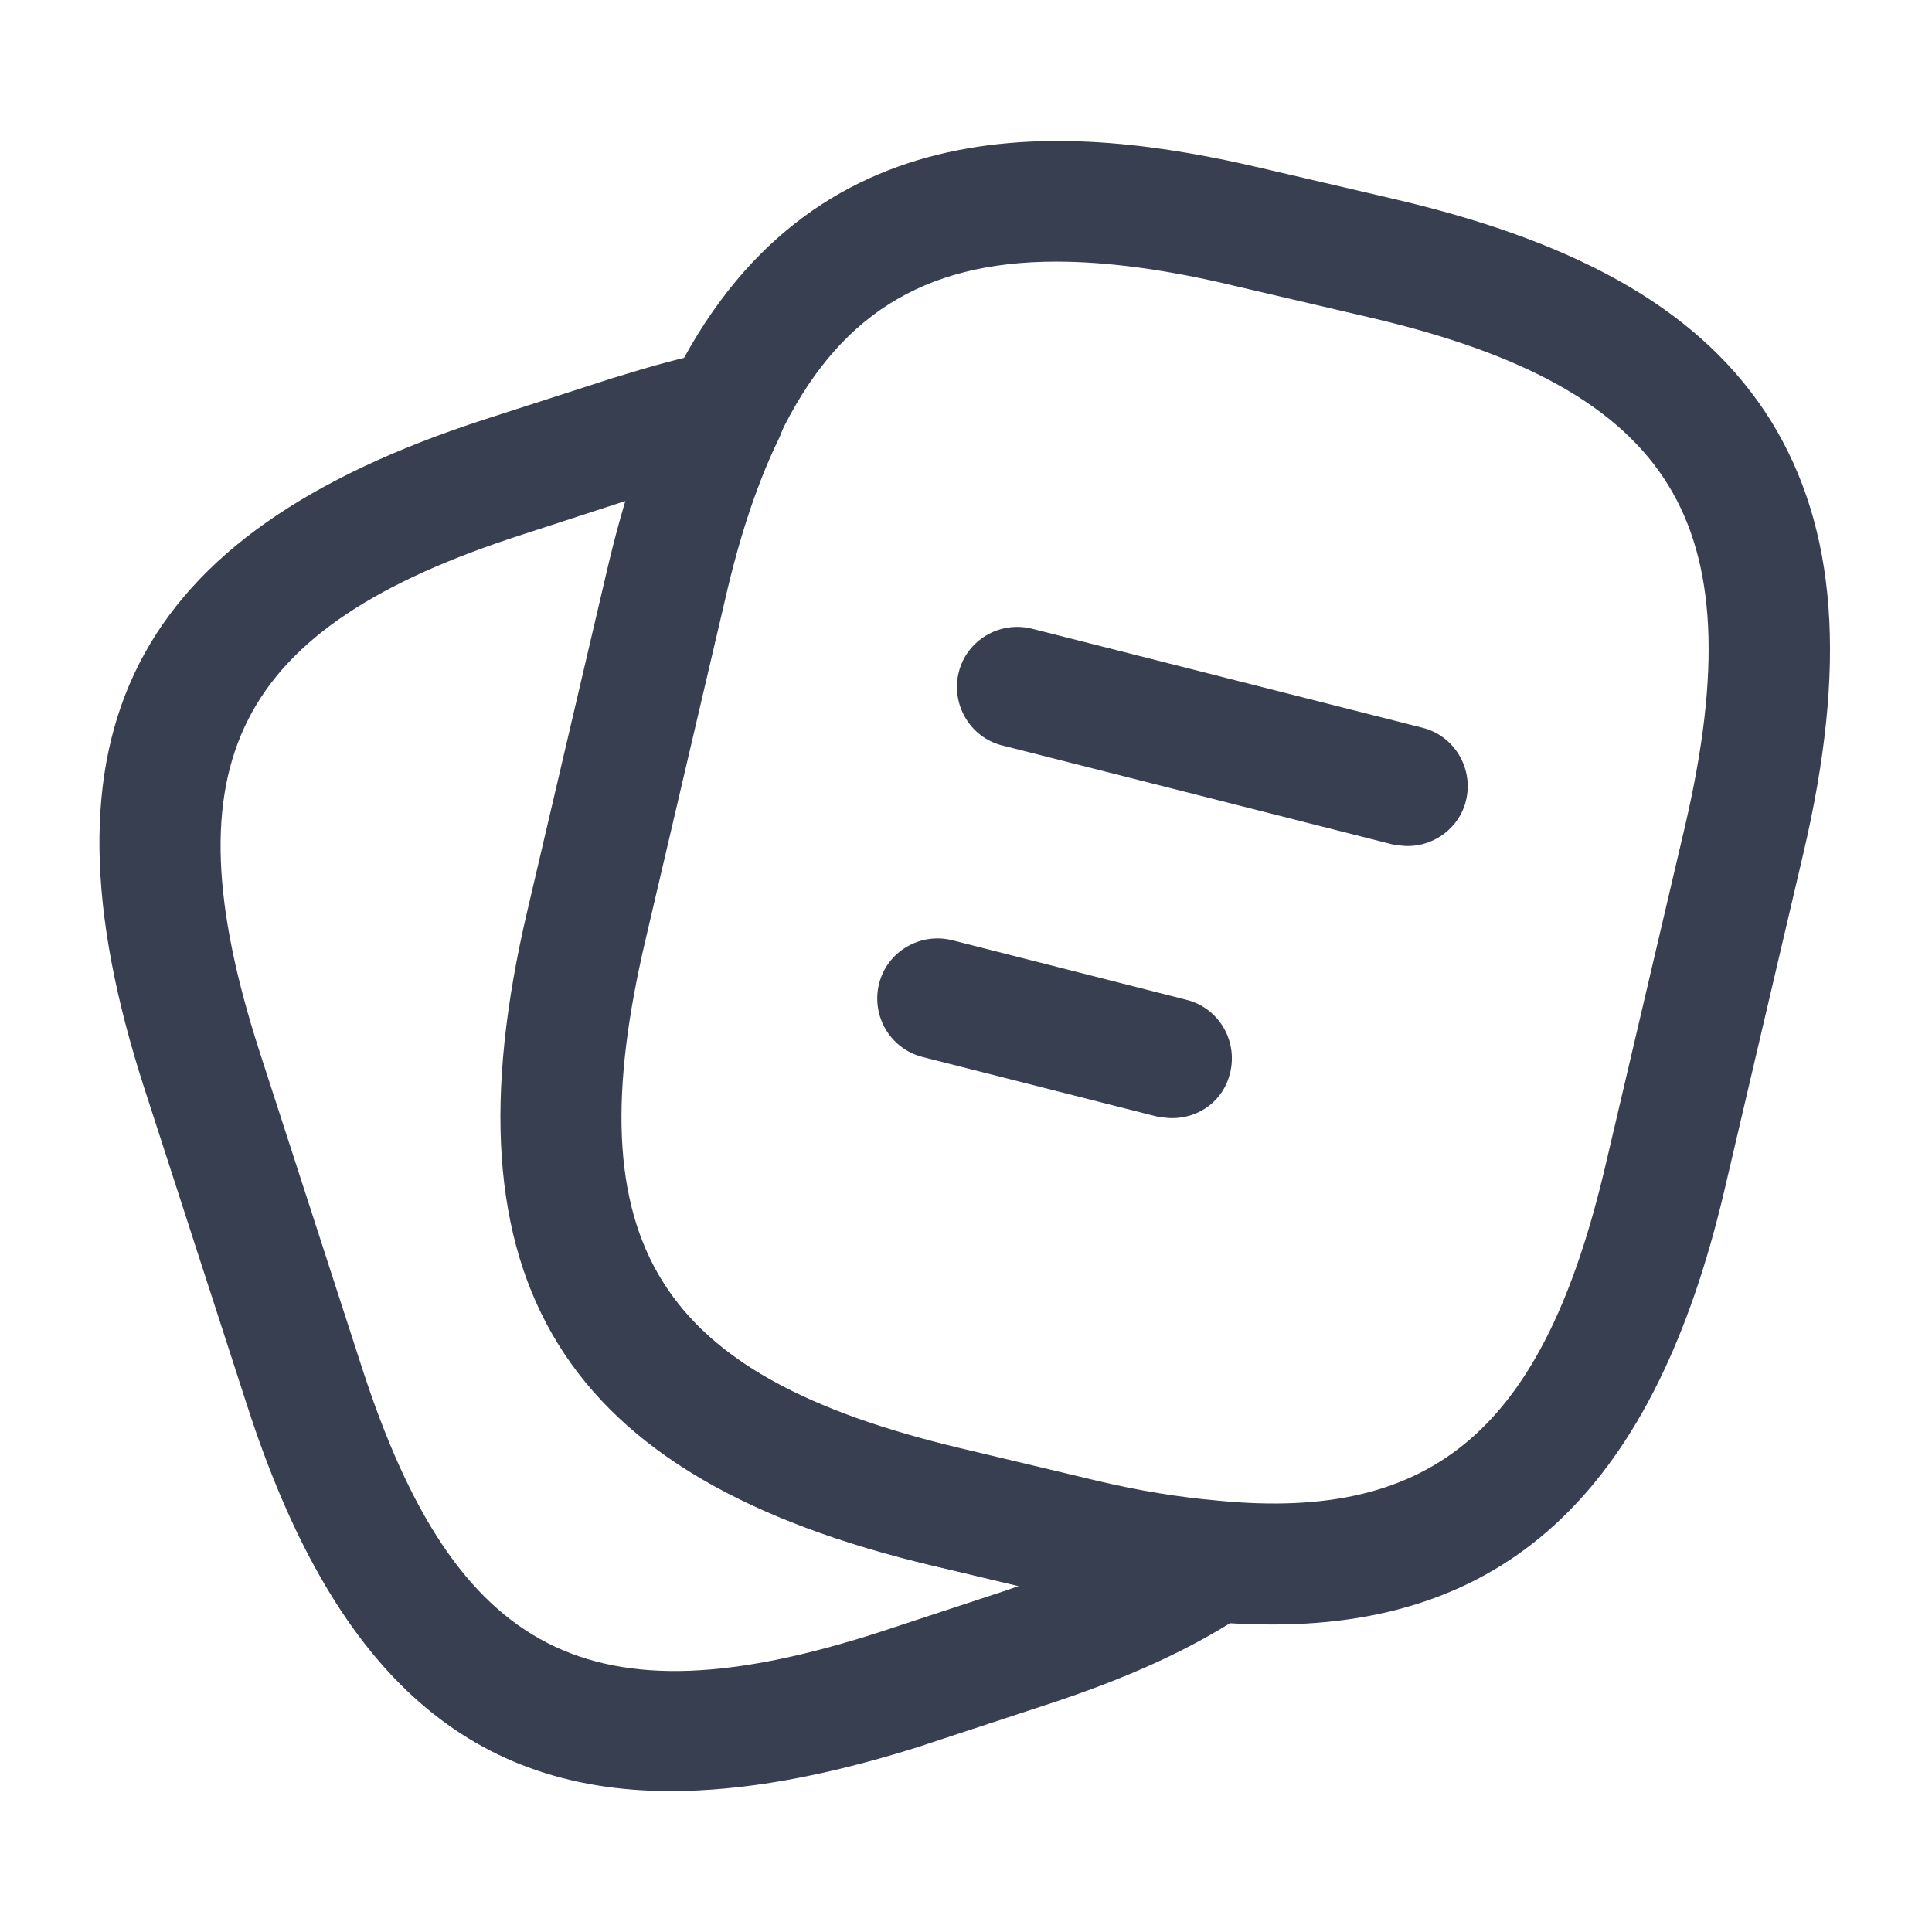 <?xml version="1.0" encoding="UTF-8"?>
<svg xmlns="http://www.w3.org/2000/svg" width="31" height="31" viewBox="0 0 31 31" fill="none">
  <path d="M20.421 26.066C20.085 26.066 19.737 26.053 19.362 26.014C18.69 25.962 17.928 25.833 17.14 25.64L14.97 25.123C9.016 23.715 7.065 20.563 8.46 14.622L9.726 9.21C10.01 7.983 10.346 6.988 10.76 6.161C12.981 1.576 17.231 1.989 20.253 2.7L22.41 3.203C25.433 3.914 27.345 5.038 28.417 6.755C29.476 8.473 29.644 10.682 28.933 13.705L27.668 19.104C26.557 23.831 24.245 26.066 20.421 26.066ZM16.947 4.198C14.79 4.198 13.42 5.089 12.503 7.001C12.168 7.698 11.87 8.564 11.612 9.649L10.346 15.061C9.197 19.943 10.527 22.075 15.41 23.237L17.58 23.754C18.277 23.922 18.936 24.025 19.53 24.077C23.043 24.425 24.787 22.888 25.769 18.665L27.035 13.265C27.616 10.773 27.538 9.029 26.763 7.776C25.988 6.523 24.464 5.67 21.958 5.089L19.801 4.585C18.729 4.327 17.773 4.198 16.947 4.198Z" fill="#373F51"></path>
  <path d="M10.76 28.739C7.44 28.739 5.322 26.75 3.965 22.552L2.312 17.45C0.478 11.767 2.118 8.564 7.776 6.73L9.817 6.071C10.488 5.864 10.992 5.722 11.444 5.645C11.819 5.567 12.18 5.709 12.4 6.006C12.62 6.303 12.658 6.691 12.503 7.027C12.168 7.711 11.87 8.577 11.625 9.662L10.359 15.074C9.21 19.956 10.54 22.087 15.422 23.25L17.593 23.767C18.29 23.934 18.949 24.038 19.543 24.09C19.956 24.128 20.292 24.413 20.408 24.813C20.512 25.213 20.357 25.627 20.021 25.859C19.168 26.44 18.096 26.931 16.74 27.37L14.699 28.042C13.214 28.507 11.922 28.739 10.76 28.739ZM10.049 8.034L8.383 8.577C3.772 10.062 2.674 12.232 4.159 16.856L5.812 21.958C7.311 26.57 9.481 27.68 14.092 26.195L16.133 25.523C16.21 25.497 16.275 25.472 16.352 25.446L14.983 25.123C9.029 23.715 7.078 20.563 8.473 14.622L9.739 9.21C9.83 8.796 9.933 8.396 10.049 8.034Z" fill="#373F51"></path>
  <path d="M22.591 13.575C22.514 13.575 22.436 13.562 22.346 13.55L16.081 11.961C15.565 11.832 15.255 11.302 15.384 10.785C15.513 10.269 16.043 9.959 16.559 10.088L22.824 11.677C23.34 11.806 23.65 12.335 23.521 12.852C23.418 13.278 23.017 13.575 22.591 13.575Z" fill="#373F51"></path>
  <path d="M18.807 17.941C18.729 17.941 18.652 17.928 18.561 17.915L14.803 16.96C14.286 16.83 13.976 16.301 14.105 15.784C14.234 15.268 14.764 14.957 15.28 15.087L19.039 16.043C19.556 16.172 19.866 16.701 19.737 17.218C19.633 17.657 19.246 17.941 18.807 17.941Z" fill="#373F51"></path>
</svg>

